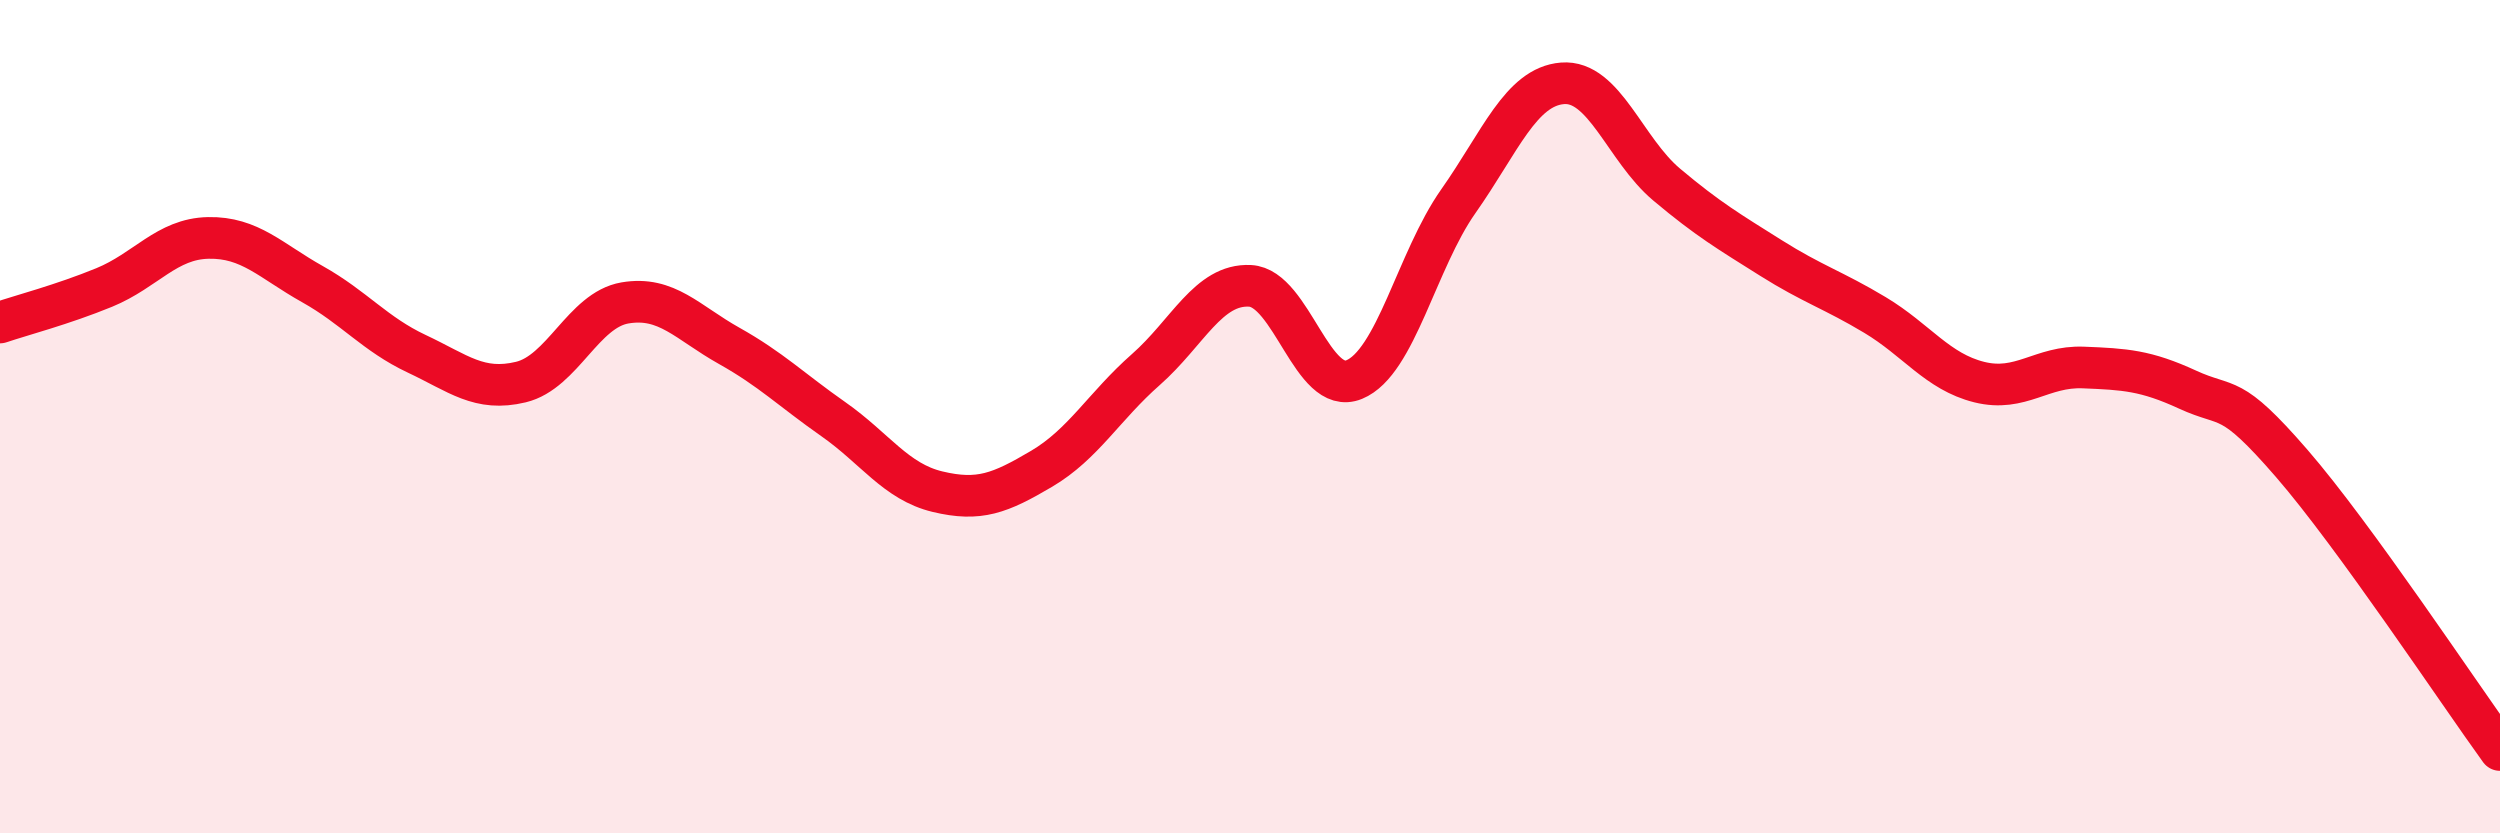 
    <svg width="60" height="20" viewBox="0 0 60 20" xmlns="http://www.w3.org/2000/svg">
      <path
        d="M 0,7.74 C 0.5,7.57 1.5,7.31 2.5,6.9 C 3.5,6.49 4,5.73 5,5.71 C 6,5.69 6.5,6.26 7.5,6.82 C 8.5,7.38 9,8.02 10,8.49 C 11,8.96 11.5,9.41 12.5,9.17 C 13.5,8.93 14,7.44 15,7.27 C 16,7.1 16.5,7.74 17.5,8.3 C 18.5,8.86 19,9.36 20,10.06 C 21,10.76 21.5,11.56 22.5,11.8 C 23.5,12.04 24,11.84 25,11.25 C 26,10.66 26.5,9.75 27.5,8.87 C 28.5,7.99 29,6.81 30,6.86 C 31,6.91 31.5,9.52 32.5,9.11 C 33.5,8.7 34,6.25 35,4.83 C 36,3.41 36.5,2.08 37.5,2 C 38.5,1.92 39,3.59 40,4.43 C 41,5.27 41.5,5.56 42.5,6.19 C 43.5,6.82 44,6.96 45,7.56 C 46,8.16 46.5,8.92 47.5,9.17 C 48.5,9.42 49,8.78 50,8.82 C 51,8.86 51.5,8.89 52.5,9.35 C 53.5,9.81 53.5,9.39 55,11.12 C 56.5,12.85 59,16.62 60,18L60 20L0 20Z"
        fill="#EB0A25"
        opacity="0.1"
        stroke-linecap="round"
        stroke-linejoin="round"
      />
      <path
        d="M 0,7.74 C 0.5,7.57 1.5,7.31 2.5,6.9 C 3.5,6.49 4,5.73 5,5.71 C 6,5.69 6.5,6.26 7.5,6.82 C 8.5,7.38 9,8.02 10,8.49 C 11,8.96 11.5,9.41 12.5,9.17 C 13.5,8.93 14,7.44 15,7.27 C 16,7.1 16.5,7.74 17.5,8.3 C 18.5,8.86 19,9.36 20,10.06 C 21,10.76 21.5,11.56 22.5,11.8 C 23.5,12.04 24,11.84 25,11.25 C 26,10.66 26.5,9.75 27.5,8.87 C 28.5,7.99 29,6.81 30,6.86 C 31,6.91 31.5,9.52 32.5,9.11 C 33.5,8.7 34,6.25 35,4.83 C 36,3.41 36.5,2.08 37.5,2 C 38.5,1.92 39,3.59 40,4.43 C 41,5.27 41.5,5.56 42.5,6.19 C 43.5,6.82 44,6.96 45,7.56 C 46,8.16 46.5,8.92 47.5,9.17 C 48.5,9.42 49,8.78 50,8.82 C 51,8.86 51.5,8.89 52.5,9.35 C 53.5,9.81 53.5,9.39 55,11.12 C 56.5,12.85 59,16.62 60,18"
        stroke="#EB0A25"
        stroke-width="1"
        fill="none"
        stroke-linecap="round"
        stroke-linejoin="round"
      />
    </svg>
  
